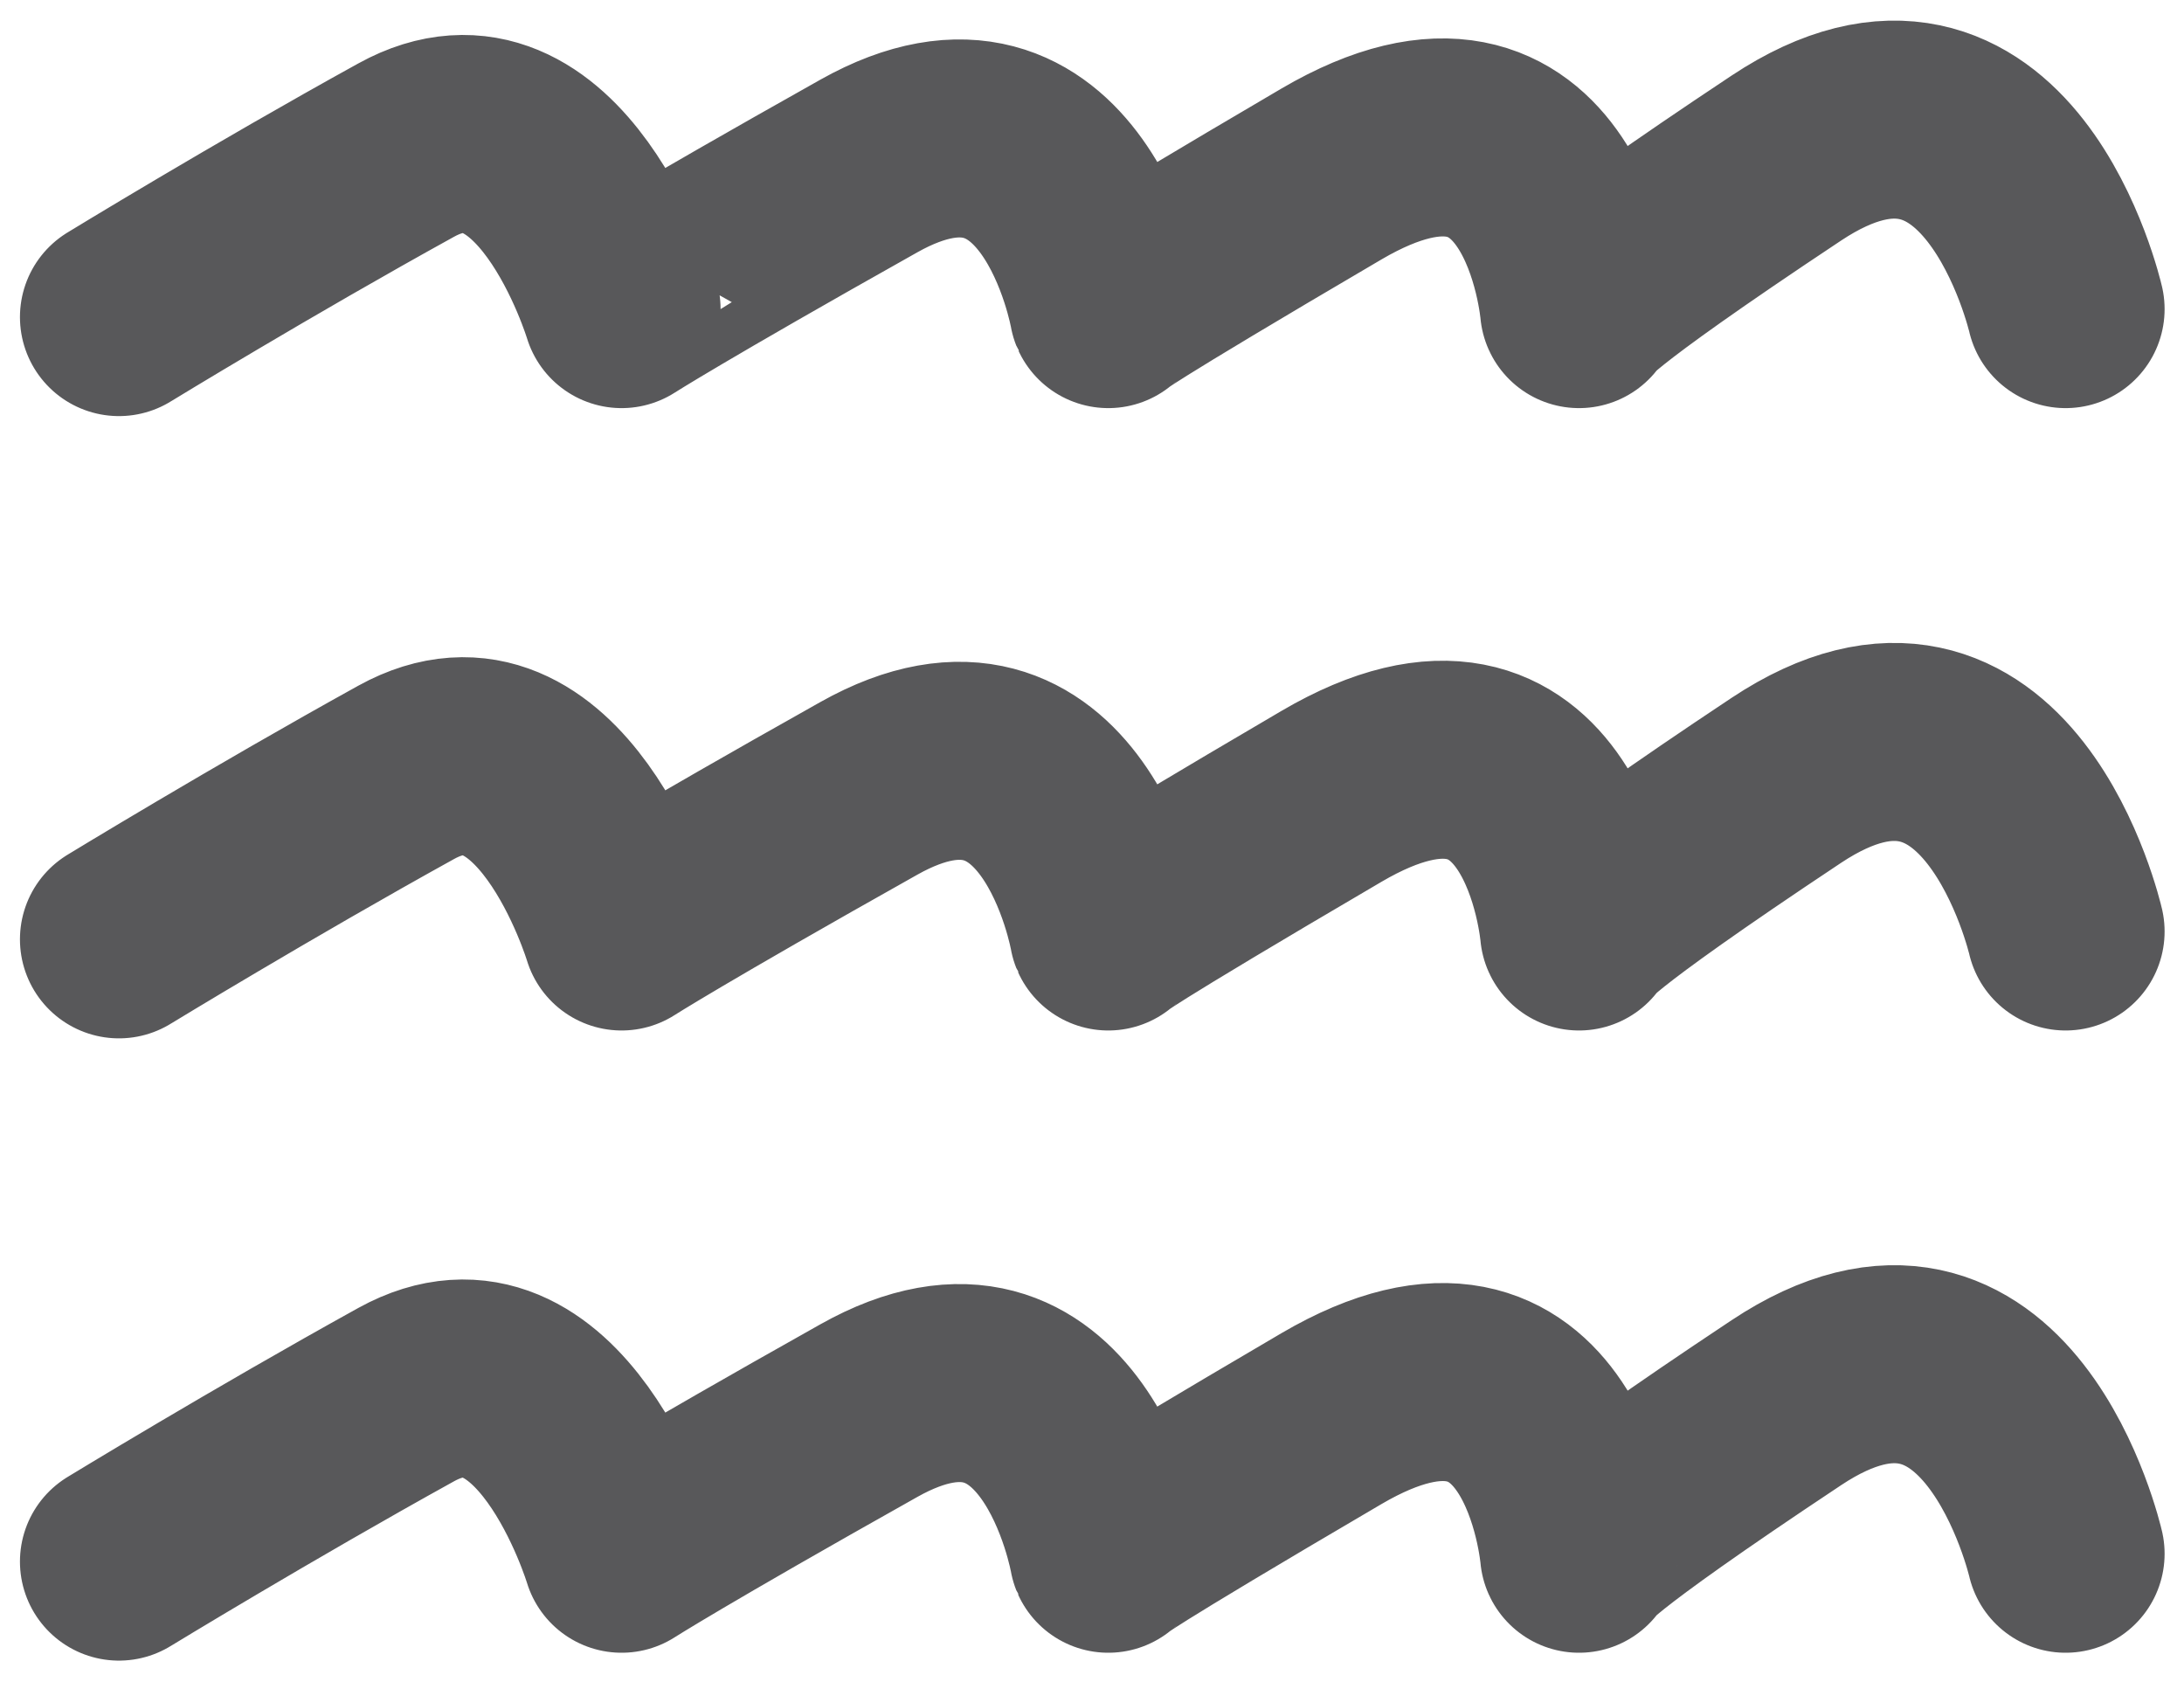 <?xml version="1.0" encoding="utf-8"?>
<!-- Generator: Adobe Illustrator 16.0.0, SVG Export Plug-In . SVG Version: 6.00 Build 0)  -->
<!DOCTYPE svg PUBLIC "-//W3C//DTD SVG 1.1//EN" "http://www.w3.org/Graphics/SVG/1.1/DTD/svg11.dtd">
<svg version="1.1" id="Ebene_1" xmlns="http://www.w3.org/2000/svg" xmlns:xlink="http://www.w3.org/1999/xlink" x="0px" y="0px"
	 width="19.978px" height="15.385px" viewBox="0 0 19.978 15.385" enable-background="new 0 0 19.978 15.385" xml:space="preserve">
<g>
	<defs>
		<rect id="SVGID_1_" x="0.183" y="0.188" width="19.619" height="15"/>
	</defs>
	<clipPath id="SVGID_2_">
		<use xlink:href="#SVGID_1_"  overflow="visible"/>
	</clipPath>
	
		<path clip-path="url(#SVGID_2_)" fill="none" stroke="#58585A" stroke-width="1.811" stroke-linecap="round" stroke-linejoin="round" stroke-miterlimit="10" d="
		M1.088,14.282c0,0,1.314-0.801,2.627-1.527c1.314-0.725,1.971,1.455,1.971,1.455s0.478-0.307,2.262-1.309s2.19,1.309,2.19,1.309
		s-0.014-0.031,2.042-1.236c2.058-1.205,2.264,1.236,2.264,1.236s-0.045-0.092,1.896-1.381c1.942-1.291,2.555,1.381,2.555,1.381
		 M1.088,8.591c0,0,1.314-0.801,2.627-1.527c1.314-0.726,1.971,1.455,1.971,1.455s0.478-0.307,2.262-1.309
		c1.784-1.002,2.19,1.309,2.19,1.309s-0.014-0.031,2.042-1.236c2.058-1.206,2.264,1.236,2.264,1.236s-0.045-0.092,1.896-1.382
		c1.942-1.289,2.555,1.382,2.555,1.382 M1.088,2.9c0,0,1.314-0.803,2.627-1.527c1.314-0.725,1.971,1.454,1.971,1.454
		S6.164,2.52,7.948,1.518s2.19,1.309,2.19,1.309s-0.014-0.03,2.042-1.236c2.058-1.205,2.264,1.236,2.264,1.236
		s-0.045-0.092,1.896-1.381c1.942-1.29,2.555,1.381,2.555,1.381"/>
</g>
</svg>
